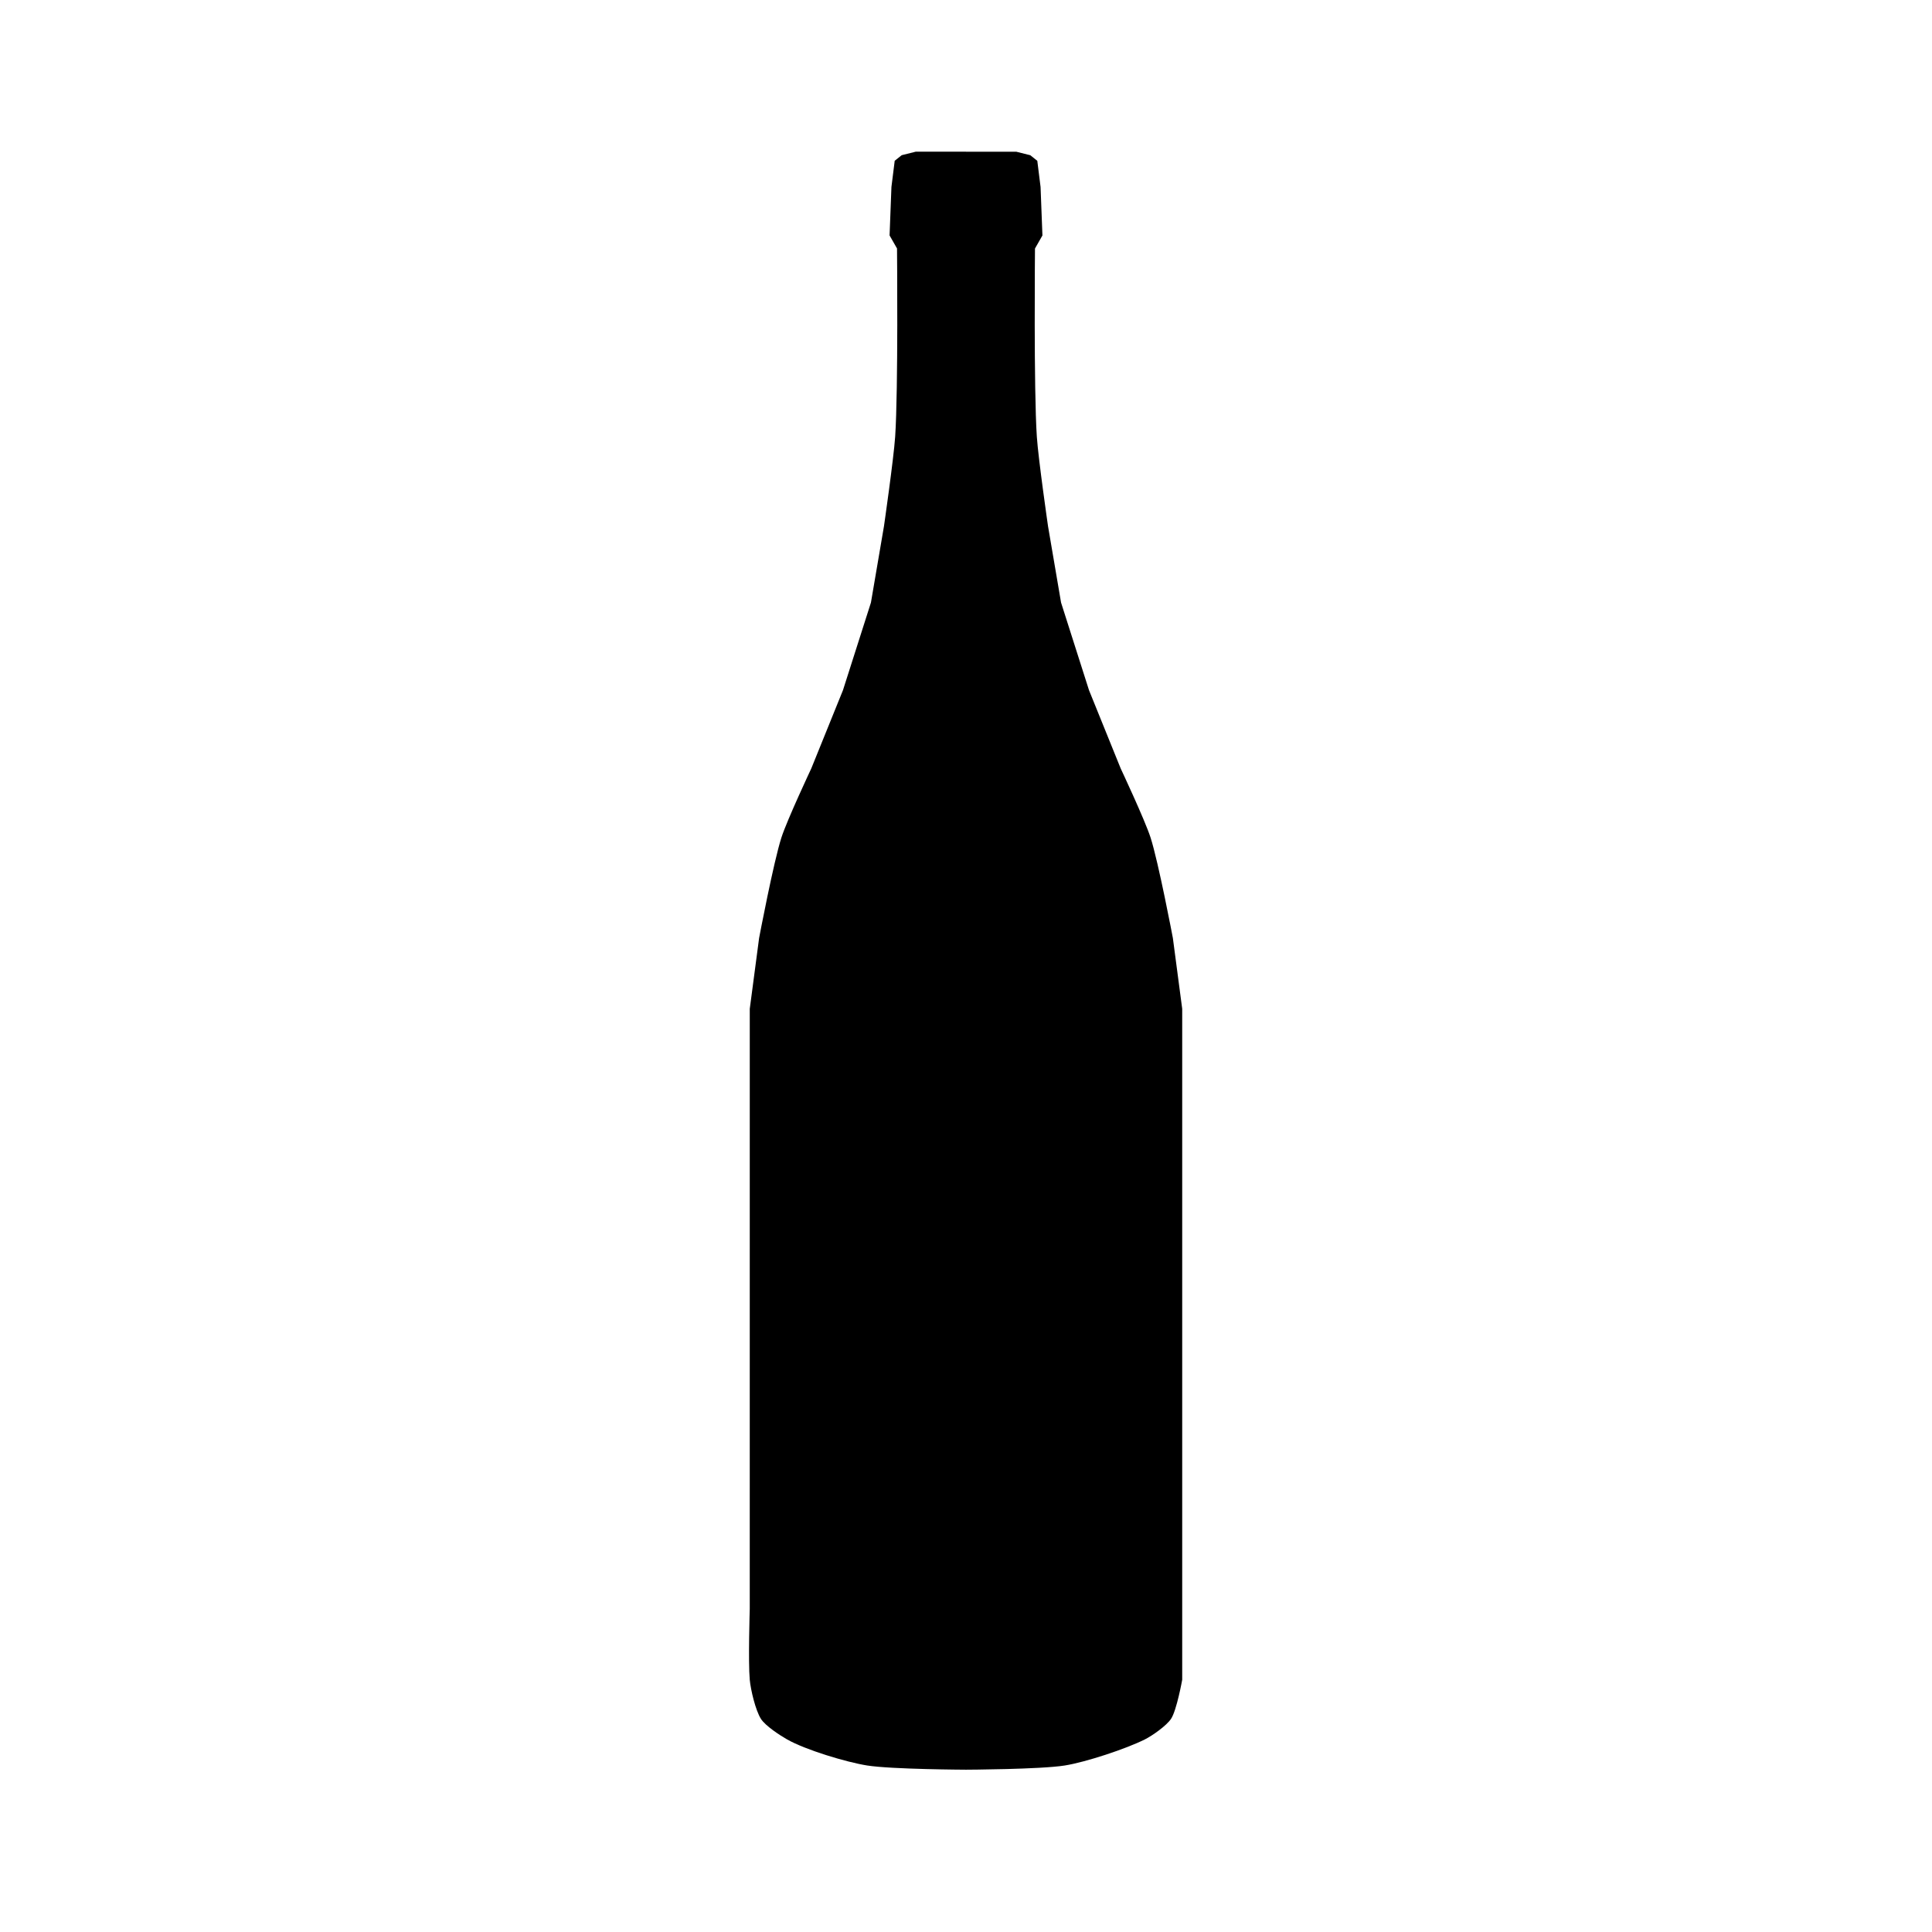 <?xml version="1.0" encoding="UTF-8"?>
<!-- Uploaded to: ICON Repo, www.iconrepo.com, Generator: ICON Repo Mixer Tools -->
<svg fill="#000000" width="800px" height="800px" version="1.1" viewBox="144 144 512 512" xmlns="http://www.w3.org/2000/svg">
 <path d="m400 184.21h13.336l3.703 0.926 1.855 1.48 0.867 6.941 0.492 12.844-1.973 3.457s-0.344 37.438 0.492 49.879c0.398 5.957 2.965 23.707 2.965 23.707l3.457 20.254 7.402 23.207 8.398 20.746s6.367 13.543 7.902 18.273c2.106 6.496 5.926 26.672 5.926 26.672l2.473 18.746v177.81s-1.457 8.133-2.965 10.371c-1.227 1.832-4.957 4.453-6.918 5.434-4.992 2.508-15.719 6.047-21.238 6.918-6.465 1.031-26.18 1.113-26.18 1.113s-19.715-0.09-26.18-1.113c-5.519-0.871-16.387-4.156-21.238-6.918-1.914-1.09-5.731-3.578-6.918-5.434-1.445-2.277-2.715-7.688-2.965-10.371-0.434-4.676 0-18.77 0-18.77l0.004-159.04 2.473-18.746s3.824-20.176 5.926-26.672c1.535-4.734 7.902-18.273 7.902-18.273l8.398-20.746 7.41-23.215 3.457-20.254s2.559-17.75 2.965-23.707c0.836-12.441 0.492-49.879 0.492-49.879l-1.973-3.457 0.492-12.844 0.867-6.941 1.855-1.48 3.703-0.926h13.332z"/>
</svg>